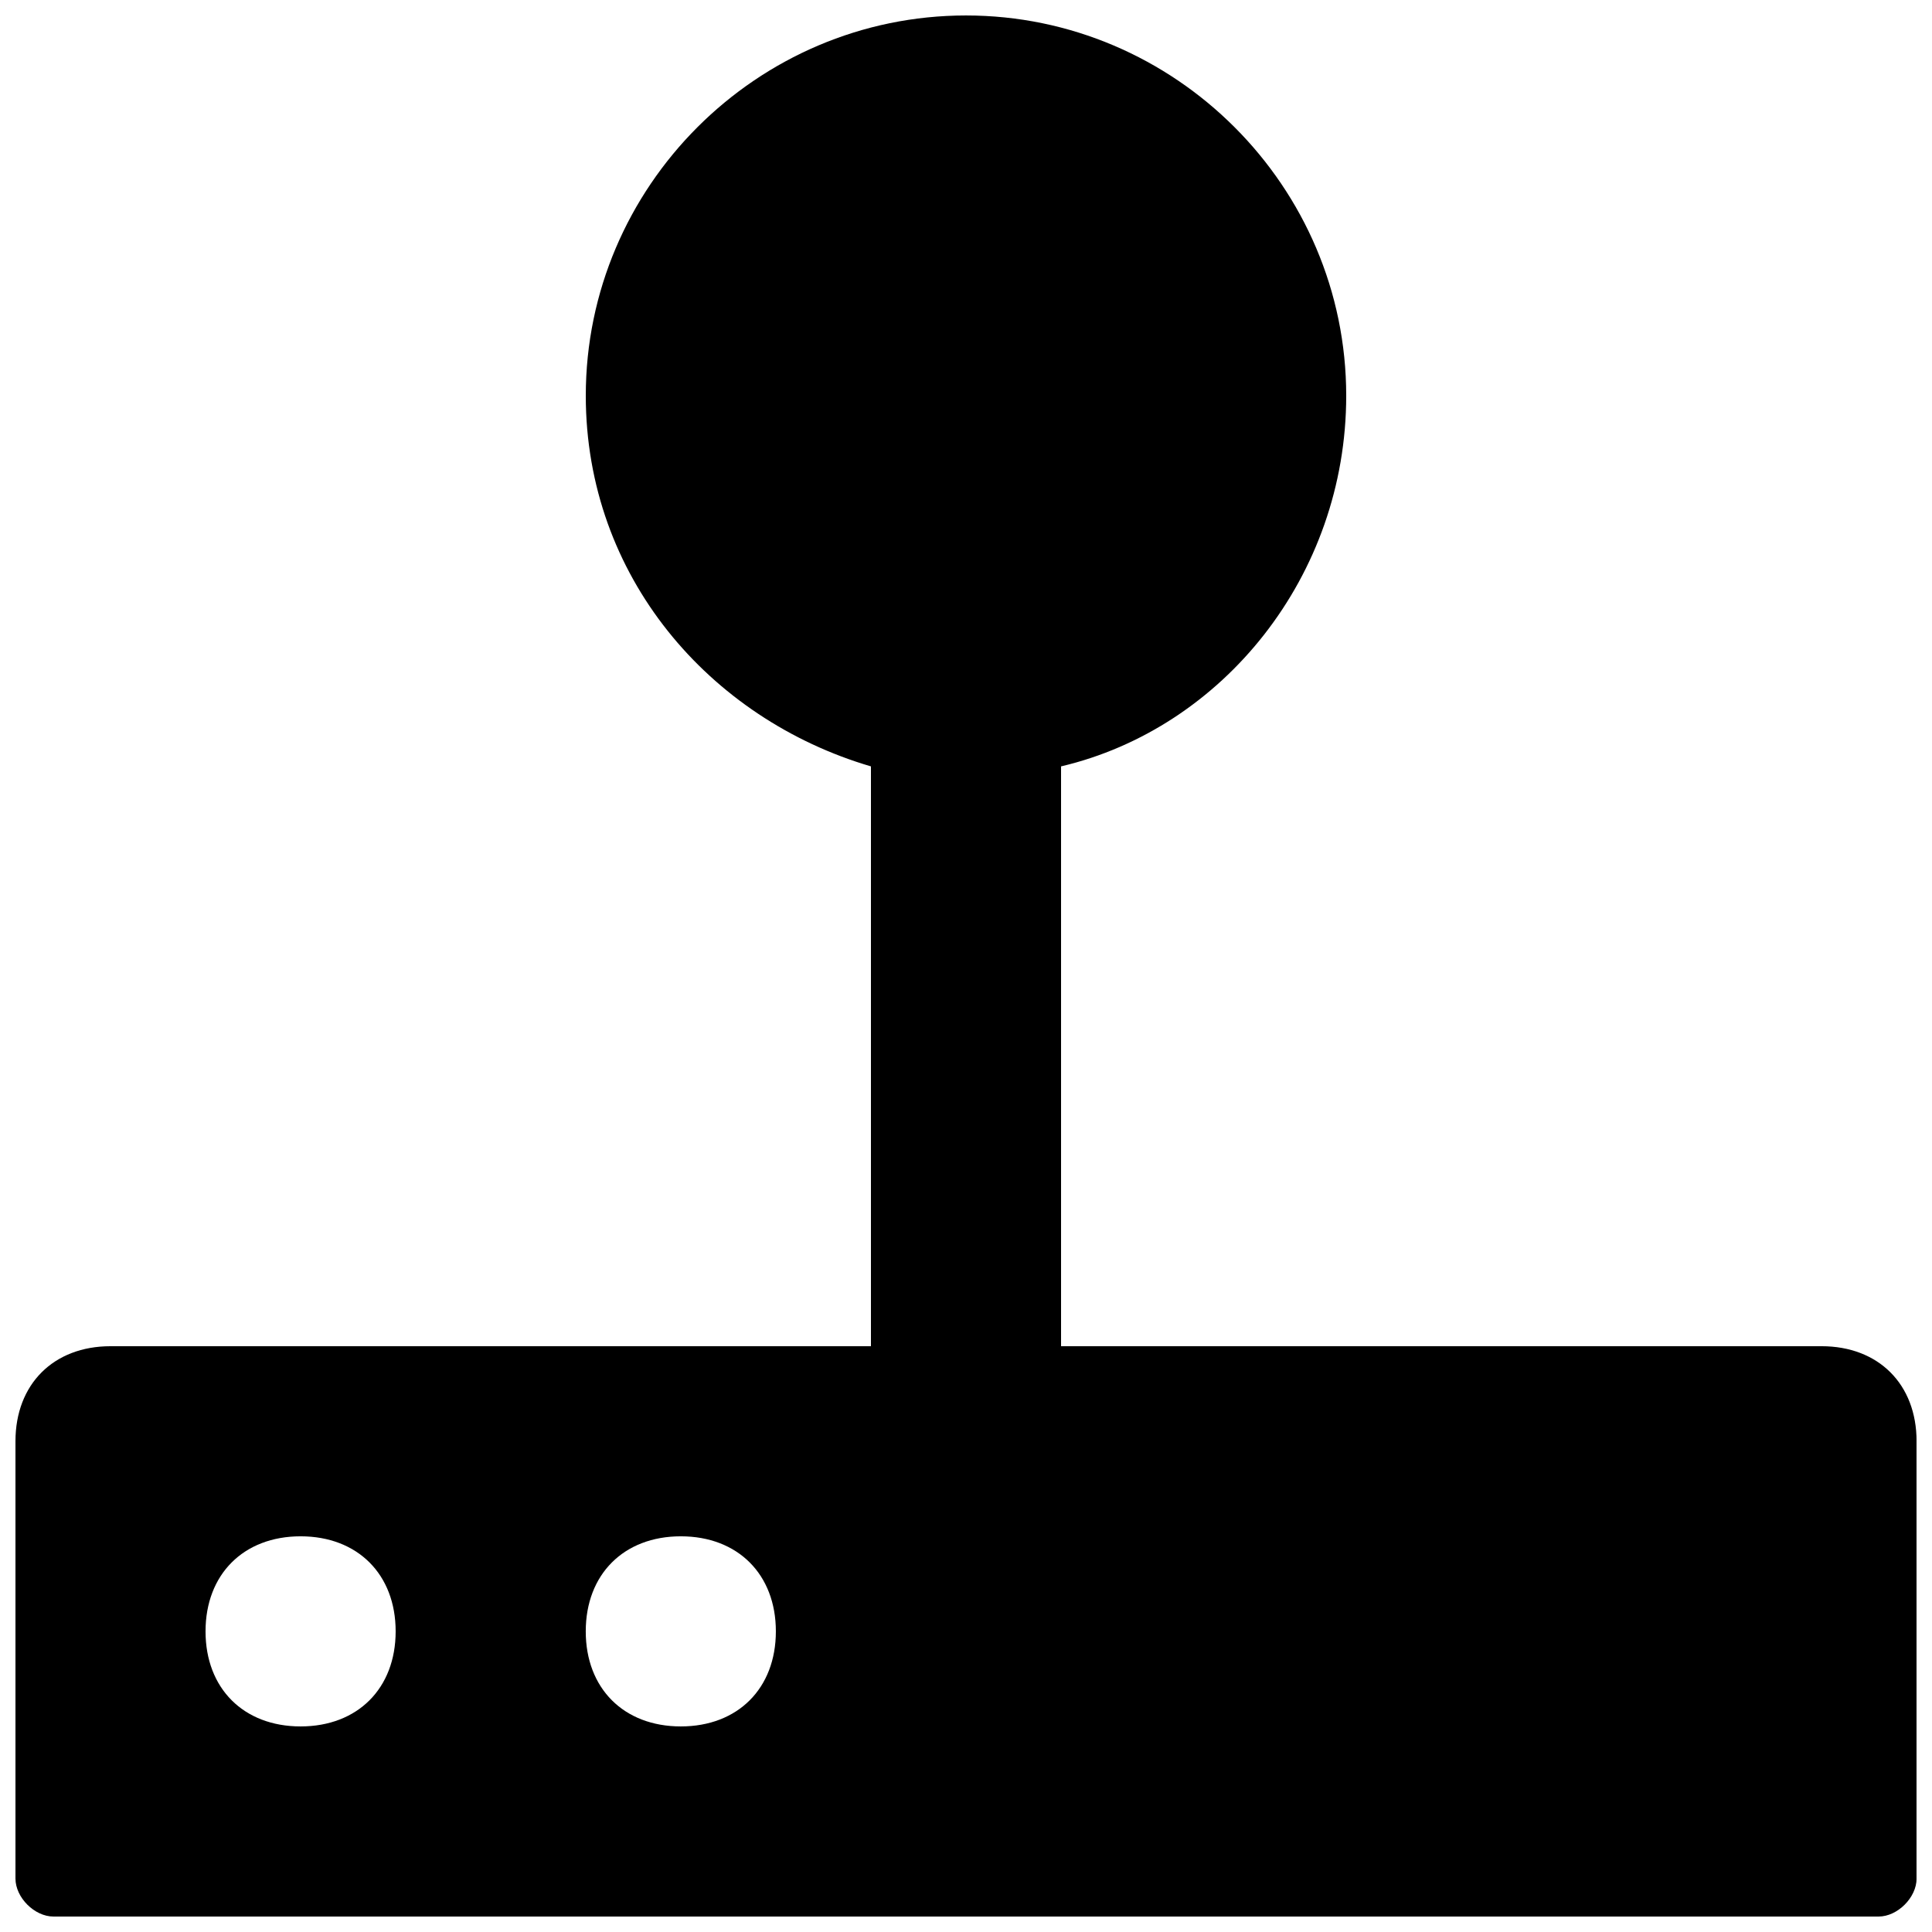 <?xml version="1.0" encoding="UTF-8"?>
<!-- Uploaded to: ICON Repo, www.svgrepo.com, Generator: ICON Repo Mixer Tools -->
<svg width="800px" height="800px" version="1.1" viewBox="144 144 512 512" xmlns="http://www.w3.org/2000/svg">
 <defs>
  <clipPath id="a">
   <path d="m148.09 148.09h503.81v503.81h-503.81z"/>
  </clipPath>
 </defs>
 <g clip-path="url(#a)">
  <path d="m626.71 500.76h-201.52v-153.66c42.824-10.078 75.57-50.383 75.57-98.242 0-55.418-45.344-100.76-100.76-100.76-55.418 0-100.76 45.344-100.76 100.76 0 47.863 32.746 85.648 75.57 98.242v153.66h-201.52c-15.113 0-25.191 10.078-25.191 25.191v115.88c0 5.035 5.039 10.074 10.078 10.074h483.66c5.039 0 10.078-5.039 10.078-10.078l-0.004-115.88c0-15.113-10.074-25.188-25.191-25.188zm-403.05 100.76c-15.113 0-25.191-10.078-25.191-25.191s10.078-25.191 25.191-25.191c15.113 0 25.191 10.078 25.191 25.191s-10.074 25.191-25.191 25.191zm100.76 0c-15.113 0-25.191-10.078-25.191-25.191s10.078-25.191 25.191-25.191 25.191 10.078 25.191 25.191-10.074 25.191-25.191 25.191z"/>
 </g>
</svg>